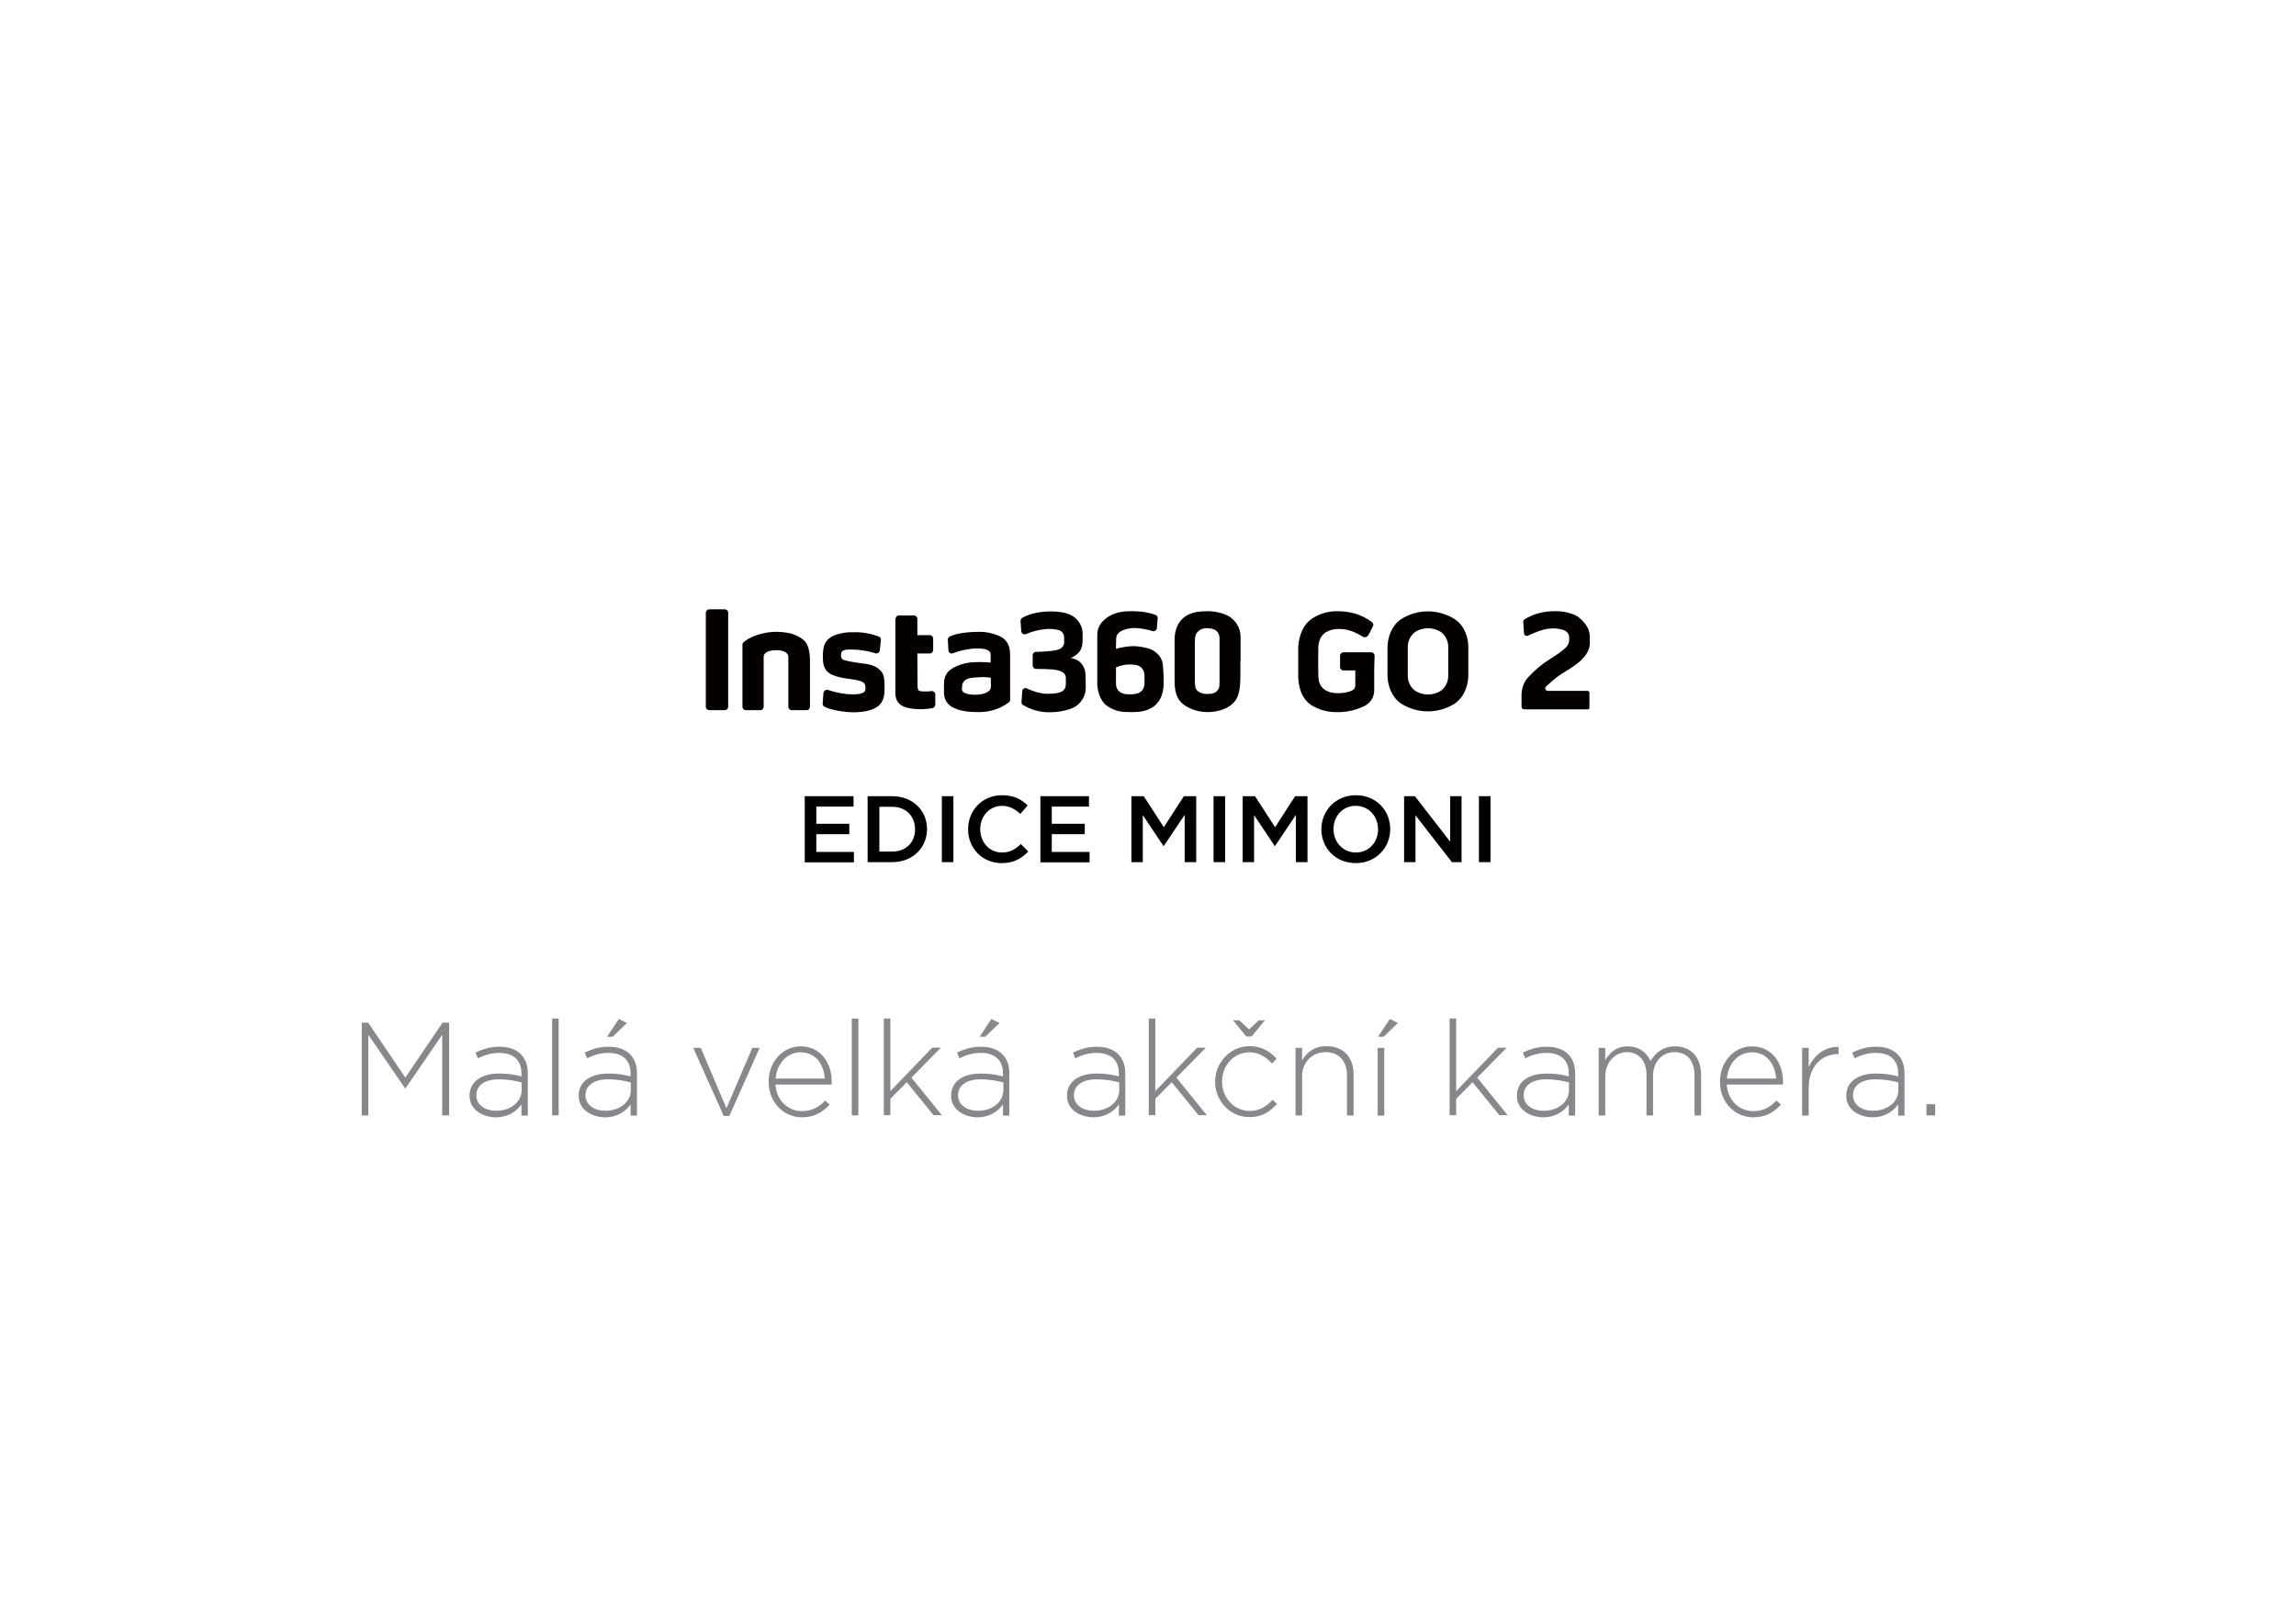 <?xml version="1.0" encoding="utf-8"?>
<!-- Generator: Adobe Illustrator 25.2.0, SVG Export Plug-In . SVG Version: 6.00 Build 0)  -->
<svg version="1.1" id="图层_1" xmlns="http://www.w3.org/2000/svg" xmlns:xlink="http://www.w3.org/1999/xlink" x="0px" y="0px"
	 width="1190.6px" height="841.9px" viewBox="0 0 1190.6 841.9" style="enable-background:new 0 0 1190.6 841.9;"
	 xml:space="preserve">
<style type="text/css">
	.st0{fill-rule:evenodd;clip-rule:evenodd;fill:#040000;}
	.st1{fill:#040000;}
	.st2{fill:#86888C;}
</style>
<path class="st0" d="M754.5,321.1c-8.6-5.5-19.5-5.5-28.1,0c-5.4,3.8-6.9,10.4-6.9,14.7V350c0,4.3,1.5,10.9,6.9,14.7
	c8.6,5.5,19.5,5.5,28.1,0c5.4-3.8,6.9-10.4,6.9-14.7v-14.2C761.5,331.5,760,324.9,754.5,321.1z M751,350c0.1,3.2-1.3,6.3-3.9,8.2
	c-4,2.5-9.2,2.5-13.2,0c-2.6-1.9-4-5-3.9-8.2c0-3.4,0-3.8,0-7.1s0-3.7,0-7.1c-0.1-3.2,1.3-6.3,3.9-8.2c4-2.5,9.2-2.5,13.2,0
	c2.6,1.9,4,5,3.9,8.2c0,3.4,0,3.8,0,7.1S751,346.6,751,350z"/>
<path class="st0" d="M712.8,339.9c0-0.9-0.8-1.7-1.7-1.7h-14.5c-0.9,0-1.7,0.8-1.7,1.7v6c0,0.9,0.8,1.7,1.7,1.7c0,0,0,0,0,0h6.2v8
	c-0.1,1-0.6,1.8-1.5,2.3c-1.2,0.6-2.5,1-3.8,1.2c-1.2,0.2-2.4,0.3-3.7,0.3c-3.7,0-5.7-1-7-1.9c-2.9-2.2-3.1-4.8-3.2-8s0-9.7,0-13.1
	s0.9-6.4,3.6-8.4c2.1-1.3,4.4-1.9,6.8-1.9c2.3,0,6.5,0.1,12.5,3.9c1.1,0.7,2.4,0.4,3.1-0.7c0-0.1,0.1-0.1,0.1-0.2l2.3-4.5
	c0.3-0.6,0.1-1.4-0.4-1.9c-5.8-4.5-12.2-5.8-18.1-5.8l0,0c-4.8-0.1-9.4,1.3-13.4,4c-5.4,3.8-6.9,11.1-6.9,15.4v13.8
	c0,4.3,0.8,11.2,6.5,15.3c3.9,2.5,8.4,3.8,13,3.8c4.9,0.2,9.7-0.8,14.1-2.8c0.3-0.1,0.6-0.3,0.9-0.4l0.6-0.4
	c2.7-1.6,4.3-4.5,4.3-7.6v-10.4l0,0L712.8,339.9z"/>
<path class="st1" d="M598.2,337.4c-2.2-1.4-7.2-2.4-10.8-2.4c-2.9,0.1-5.9,0.6-8.7,1.4c0,0,0-2.8,0.1-5.4c0.1-4.3,6.4-5.4,9.7-5.4
	c3.1,0.1,6.2,0.7,9.2,1.6c0.9,0.3,1.8-0.3,2.1-1.1c0-0.1,0.1-0.2,0.1-0.3l0.4-5.3c0.1-0.7-0.4-1.4-1.1-1.7
	c-3.7-1.3-7.5-1.9-11.4-1.9c-2.3,0-6.5-0.2-10.7,1.6c-3.1,1.3-8.1,4.6-8.1,10.6c0,5.8,0,9.8,0,15v10.6c0,2.9,1.3,8.4,4.7,11
	c4.3,3.2,8.3,3.5,12.2,3.5c4.3,0,7.3-0.1,10.9-2c4.6-2.5,6.5-7.2,6.6-12.3c0.1-2.5,0-5.1-0.2-7.6C603,344.5,603.3,340.7,598.2,337.4
	z M592.2,358c-1.3,1.7-4.2,2-6.4,2s-4.4-0.3-5.9-2s-1.2-3.8-1.2-6.5c0-3.4,0-5.5,0-5.5c2.3-1,4.8-1.5,7.3-1.5
	c2.1,0.1,4.4,0.1,5.9,1.7s1.6,2.9,1.6,5.9C593.6,354.7,593.5,356.3,592.2,358z"/>
<path class="st1" d="M643.3,343v-12.9c0-4.6-2.7-8.9-6.8-11c-3.3-1.5-7-2.3-10.6-2.2c-4.1,0-8,0.5-11.3,2.7
	c-3.9,2.7-5.5,7.4-5.5,11.8v22.2c0,7.5,2.7,10.3,5.2,12.1c3.5,2.3,7.6,3.5,11.8,3.5c4.8,0,10.8-1.3,14.3-5.7c2.3-2.9,2.8-8,2.8-12.6
	V343z M632.4,332v11c0,3.6,0,5.2,0,7.8v2.5c0,3.2-0.2,3.9-1.7,5.3c-1.3,1.2-3.7,1.2-4.9,1.2c-1.7,0.1-3.4-0.5-4.8-1.6
	c-1.3-1.2-1.4-2.3-1.4-6.6c0-2.6,0-4.4,0-8.9c0-3.3,0-6.1,0-9c0-3.4,0.2-5.2,2-6.6c1.2-1,2.7-1.5,4.2-1.4c1.8,0,3.9,0.4,5,1.4
	C632.5,328.7,632.4,330.4,632.4,332z"/>
<path class="st1" d="M562.9,349.9c0-2.5-1.3-6.8-5.6-8.2c-0.7-0.3-1.4-0.5-2.2-0.5c1.5-0.6,2.9-1.5,4-2.6c1.6-1.5,2.3-3.9,2.3-6.9
	v-2.5c0.2-4.2-2-8.1-5.7-10.1c-3-1.6-7-2.1-10.7-2.1c-7.5,0-12.8,2-15,3.4c-0.5,0.3-0.8,0.9-0.8,1.6l0.4,5.4
	c0.1,0.9,0.9,1.6,1.8,1.5c0.2,0,0.4-0.1,0.5-0.1c3.5-1.5,7.1-2.4,10.9-2.7c2.1-0.1,4.2,0.1,6.3,0.6c1.5,0.5,2.6,1.9,2.7,3.5
	c0,1.6,0,1.4,0,2.4c0.2,1.3-0.4,2.6-1.5,3.4c-1,0.9-2.9,1.2-5.2,1.5c-1.4,0.2-5,0.4-8,0.5c-0.9,0-1.6,0.8-1.6,1.7v5.4
	c0,0.9,0.7,1.7,1.7,1.7c2.6,0,6.2,0.1,8.8,0.3c3.6,0.4,6.7,1.4,6.7,4.4v3.1c0,4.4-3.9,5.1-9.7,5.1c-3.8,0-8.1-1.6-10.6-2.8
	c-0.8-0.4-1.8,0-2.2,0.8c-0.1,0.2-0.1,0.4-0.1,0.6l-0.4,5.7c-0.1,0.6,0.3,1.2,0.8,1.5c4.1,2.5,8.8,3.8,13.6,3.8
	c4.9,0,11.1-1.1,14.3-3.5c2.8-2.1,4.5-5.4,4.6-8.9c0-2.4,0-0.5,0-3.6C562.9,350.3,562.9,352,562.9,349.9z"/>
<path class="st1" d="M518.9,330.1c-3.5-1.7-7.4-2.6-11.4-2.5c-5.9,0-11.7,0.8-15,2.4c-0.6,0.3-1,0.9-1,1.6l0.3,5.6
	c0,0.9,0.8,1.7,1.8,1.6c0.2,0,0.4,0,0.5-0.1c3.9-1.5,8.1-2.4,12.3-2.5c3.1,0,4.7,0.3,5.8,0.9c1.1,0.5,1.7,1.7,1.5,2.9
	c0,1.3,0,3.5,0,3.5s-5.4-0.4-8-0.2c-3.7,0.1-7.4,0.9-10.7,2.6c-3.1,1.6-5.5,3.8-5.5,8.6v5c0.1,3.2,1.9,6.1,4.9,7.4
	c3.1,1.5,6.5,2.3,12.9,2.3c5.7,0.1,11.3-1.6,15.9-5.1c0.4-0.3,0.6-0.8,0.6-1.3v-23C523.9,335,522.2,331.8,518.9,330.1z M512.2,358.7
	c-1.9,1.3-4.7,1.5-6.9,1.5s-4.9-0.5-5.9-1.5c-0.9-0.9-0.5-1.2-0.5-2.5c-0.1-1.9,1-3.6,2.8-4.2c2-0.8,4.8-0.8,6.6-0.9
	c1.8-0.1,3.7,0,5.5,0.3v1.8C513.9,356.6,514.1,357.4,512.2,358.7L512.2,358.7z"/>
<path class="st1" d="M447.6,344c-4.9-0.6-9.4-1.4-10.6-2.1s-1.1-3.3-0.3-4.2c1.1-1.3,6-1,8.9-0.7c2.8,0.3,5.6,0.8,8.3,1.7
	c0.9,0.3,1.9-0.2,2.2-1.1c0-0.1,0.1-0.2,0.1-0.3l0.6-5.5c0.1-0.8-0.4-1.6-1.2-1.8c-4.3-1.6-8.8-2.4-13.4-2.2c-3.1-0.1-6.1,0.4-9,1.4
	c-4.7,1.7-6,4.9-6.3,7.8c-0.2,1.3-0.3,2.7-0.2,4c0,3.1,0.6,5.6,2.4,7.3s5.6,3,11.5,3.7c5.2,0.7,6.4,1.3,7.3,2c1.2,0.9,1.1,4,0.3,4.7
	c-1.4,1.2-4.6,1.5-8.5,1.2c-3.5-0.3-7-1.1-10.4-2.2c-0.9-0.3-1.9,0.3-2.2,1.2c0,0.1,0,0.2-0.1,0.3l-0.4,5.6c0,0.7,0.3,1.3,0.9,1.6
	c3.1,1.6,9.8,2.9,15.1,2.9c5.8,0,10.4-1.2,12.9-3.3c2.8-2.4,3.2-5.5,3.2-9.4c0-3,0-6.7-1.9-8.7S452.8,344.6,447.6,344z"/>
<path class="st1" d="M482.9,358.3c-1,0.2-2,0.2-3,0.2c-1.7,0-3.1-0.1-3.5-0.5s-0.6-1.1-0.6-2.8l-0.1-16.4h6.4c1,0,1.8-0.8,1.8-1.8
	v-5.9c0-1-0.8-1.8-1.8-1.8h-6.4v-8.4c0-1-0.8-1.8-1.8-1.8h-7.8c-1,0-1.8,0.8-1.8,2.7v36.1c0,1.5-0.3,5,2.3,7.2s6.9,2.5,10.5,2.6
	c2.2,0,4.4-0.2,6.5-0.6c0.8-0.2,1.4-0.9,1.4-1.8L485,360c0-1-0.8-1.7-1.8-1.7C483.1,358.3,483,358.3,482.9,358.3z"/>
<path class="st1" d="M416.7,331.8c-2.6-2.1-5.7-3.4-9-3.8c-4.2-0.7-8.4-0.5-12.5,0.5c-5.7,1.4-8.5,3.5-9.6,4.5
	c-0.4,0.3-0.6,0.8-0.6,1.3v32.1c0,1,0.8,1.8,1.7,1.8h7.6c1,0,1.7-0.8,1.7-1.8v-19.7c0-2.5,0-3.2,0-6s3.3-3.6,6.8-3.6
	c2.8,0,6,0.9,6,3.6c0,1.5,0,2.6,0,3.7v22c0,1,0.8,1.8,1.7,1.8h7.8c1,0,1.7-0.8,1.7-1.8v-23.1C420.1,338.3,419.2,333.9,416.7,331.8z"
	/>
<path class="st1" d="M367.8,315.9h8c1,0,1.8,0.8,1.8,1.8v48.7c0,1-0.8,1.8-1.8,1.8h-8c-1,0-1.8-0.8-1.8-1.8v-48.7
	C366.1,316.7,366.9,315.9,367.8,315.9z"/>
<path class="st1" d="M804.4,353.5l0.8-0.7c2.1-1.8,4.4-3.4,6.8-4.8c4.6-2.9,9.2-5.8,11.4-10.3c0.6-1.2,0.9-2.5,1-3.8v-4.2
	c-0.1-1.3-0.4-2.6-0.9-3.8l-0.5-1c-1.5-2.4-3.5-4.5-6-5.9c-3.5-1.5-7.4-2.3-11.2-2.1h-0.1c-5.3,0-10.5,1.4-15,4.1
	c-0.5,0.3-0.9,0.9-0.8,1.6l0.4,5.8c0,0.5,0.3,0.9,0.7,1.1c0.4,0.2,0.9,0.3,1.3,0.1l1.3-0.6c2.7-1.2,6.4-2.8,10-3.1
	c0.5,0,1.1-0.1,1.6-0.1c1.6,0,3.2,0.2,4.8,0.6c0.9,0.2,1.8,0.7,2.5,1.3c0.8,0.7,1.2,1.7,1.2,2.7v1.7c-0.1,1.3-0.6,2.4-1.5,3.4
	c-3,2.9-5.9,4.5-8.7,6.4c-4.2,2.6-7.9,5.8-11.2,9.4c-2.2,2.5-3.3,5.8-3.3,9.1v6c0,0.8,0.6,1.4,1.4,1.4h32.8c0.3,0,0.6-0.1,0.8-0.3
	c0.2-0.2,0.3-0.4,0.2-0.6v-7.7c0-0.3-0.1-0.5-0.3-0.7c-0.2-0.2-0.5-0.3-0.7-0.3c-2.7,0-9.7,0-15.2,0h-5.4c-0.8,0-1.3-0.7-1.3-1.4
	c0-0.3,0.1-0.5,0.2-0.7C802.5,355.3,803.4,354.4,804.4,353.5z"/>
<g>
	<path class="st2" d="M187.5,530.2h3.4l19.3,28.5l19.3-28.5h3.4v48.1h-3.6v-41.8l-19,27.7h-0.3l-19-27.7v41.8h-3.4V530.2z"/>
	<path class="st2" d="M243.5,568.2V568c0-7.3,6.3-11.4,15.3-11.4c4.9,0,8.3,0.6,11.6,1.5v-1.5c0-7.1-4.3-10.7-11.6-10.7
		c-4.3,0-7.8,1.2-11,2.8l-1.2-3c3.9-1.8,7.6-3,12.4-3c4.7,0,8.5,1.3,11.1,3.9c2.3,2.3,3.6,5.6,3.6,9.9v21.9h-3.3v-5.8
		c-2.4,3.4-6.7,6.7-13.4,6.7C250.5,579.2,243.5,575.5,243.5,568.2z M270.5,565.2v-4c-3-0.8-6.9-1.6-11.9-1.6
		c-7.4,0-11.6,3.3-11.6,8.2v0.1c0,5.1,4.8,8,10.2,8C264.4,576,270.5,571.6,270.5,565.2z"/>
	<path class="st2" d="M286.3,528.1h3.4v50.2h-3.4V528.1z"/>
	<path class="st2" d="M300.1,568.2V568c0-7.3,6.3-11.4,15.3-11.4c4.9,0,8.3,0.6,11.6,1.5v-1.5c0-7.1-4.3-10.7-11.6-10.7
		c-4.3,0-7.8,1.2-11,2.8l-1.2-3c3.9-1.8,7.6-3,12.4-3c4.7,0,8.5,1.3,11.1,3.9c2.3,2.3,3.6,5.6,3.6,9.9v21.9H327v-5.8
		c-2.4,3.4-6.7,6.7-13.4,6.7C307.1,579.2,300.1,575.5,300.1,568.2z M327.1,565.2v-4c-3-0.8-6.9-1.6-11.9-1.6
		c-7.4,0-11.6,3.3-11.6,8.2v0.1c0,5.1,4.8,8,10.2,8C321,576,327.1,571.6,327.1,565.2z M320.9,528.3l4.2,2.1l-7.4,7.1h-2.9
		L320.9,528.3z"/>
	<path class="st2" d="M359.5,543.3h3.9l13.3,31.3l13.4-31.3h3.8l-15.7,35.3h-2.9L359.5,543.3z"/>
	<path class="st2" d="M398.6,560.9v-0.1c0-10.2,7.2-18.3,16.6-18.3c9.8,0,16.1,8,16.1,18.4c0,0.6,0,0.8-0.1,1.4h-29.1
		c0.6,8.7,6.9,13.8,13.8,13.8c5.4,0,9.1-2.4,12-5.5l2.3,2.1c-3.6,3.9-7.8,6.6-14.5,6.6C406.6,579.2,398.6,571.8,398.6,560.9z
		 M427.7,559.2c-0.5-7.1-4.5-13.6-12.6-13.6c-6.9,0-12.3,5.8-12.9,13.6H427.7z"/>
	<path class="st2" d="M441.7,528.1h3.4v50.2h-3.4V528.1z"/>
	<path class="st2" d="M458.3,528.1h3.4v37.6l21.7-22.5h4.5l-15.3,15.5l15.8,19.5h-4.3l-13.9-17.1l-8.5,8.6v8.5h-3.4V528.1z"/>
	<path class="st2" d="M493.2,568.2V568c0-7.3,6.3-11.4,15.3-11.4c4.9,0,8.3,0.6,11.6,1.5v-1.5c0-7.1-4.3-10.7-11.6-10.7
		c-4.3,0-7.8,1.2-11,2.8l-1.2-3c3.9-1.8,7.6-3,12.4-3c4.7,0,8.5,1.3,11.1,3.9c2.3,2.3,3.6,5.6,3.6,9.9v21.9h-3.3v-5.8
		c-2.4,3.4-6.7,6.7-13.4,6.7C500.3,579.2,493.2,575.5,493.2,568.2z M520.3,565.2v-4c-3-0.8-6.9-1.6-11.9-1.6
		c-7.4,0-11.6,3.3-11.6,8.2v0.1c0,5.1,4.8,8,10.2,8C514.2,576,520.3,571.6,520.3,565.2z M514.1,528.3l4.2,2.1l-7.4,7.1H508
		L514.1,528.3z"/>
	<path class="st2" d="M553.3,568.2V568c0-7.3,6.3-11.4,15.3-11.4c4.9,0,8.3,0.6,11.6,1.5v-1.5c0-7.1-4.3-10.7-11.6-10.7
		c-4.3,0-7.8,1.2-11,2.8l-1.2-3c3.9-1.8,7.6-3,12.4-3c4.7,0,8.5,1.3,11.1,3.9c2.3,2.3,3.6,5.6,3.6,9.9v21.9h-3.3v-5.8
		c-2.4,3.4-6.7,6.7-13.4,6.7C560.4,579.2,553.3,575.5,553.3,568.2z M580.4,565.2v-4c-3-0.8-6.9-1.6-11.9-1.6
		c-7.4,0-11.6,3.3-11.6,8.2v0.1c0,5.1,4.8,8,10.2,8C574.3,576,580.4,571.6,580.4,565.2z"/>
	<path class="st2" d="M595.7,528.1h3.4v37.6l21.7-22.5h4.5l-15.3,15.5l15.8,19.5h-4.3l-13.9-17.1l-8.5,8.6v8.5h-3.4V528.1z"/>
	<path class="st2" d="M630.1,560.9v-0.1c0-9.8,7.8-18.4,17.9-18.4c6.6,0,10.7,3,14,6.5l-2.4,2.5c-3-3.1-6.5-5.8-11.7-5.8
		c-8,0-14.2,6.7-14.2,15.1v0.1c0,8.5,6.4,15.2,14.4,15.2c5,0,8.8-2.5,11.8-5.8l2.3,2.1c-3.6,4.1-7.8,6.9-14.3,6.9
		C637.9,579.2,630.1,570.8,630.1,560.9z M649,537.4h-2.7l-6.9-8.4h3.2l5.1,4.7l5.1-4.7h3.1L649,537.4z"/>
	<path class="st2" d="M671.8,543.3h3.4v6.5c2.3-4.1,6.3-7.4,12.7-7.4c8.9,0,14,6.1,14,14.4v21.5h-3.4v-20.8c0-7.2-4.1-12-11.1-12
		c-6.9,0-12.2,5.2-12.2,12.5v20.3h-3.4V543.3z"/>
	<path class="st2" d="M714.4,543.3h3.4v35.1h-3.4V543.3z M720.7,528.3l4.2,2.1l-7.4,7.1h-2.9L720.7,528.3z"/>
	<path class="st2" d="M751.7,528.1h3.4v37.6l21.7-22.5h4.5l-15.3,15.5l15.8,19.5h-4.3l-13.9-17.1l-8.5,8.6v8.5h-3.4V528.1z"/>
	<path class="st2" d="M786.6,568.2V568c0-7.3,6.3-11.4,15.3-11.4c4.9,0,8.3,0.6,11.6,1.5v-1.5c0-7.1-4.3-10.7-11.6-10.7
		c-4.3,0-7.8,1.2-11,2.8l-1.2-3c3.9-1.8,7.6-3,12.4-3c4.7,0,8.5,1.3,11.1,3.9c2.3,2.3,3.6,5.6,3.6,9.9v21.9h-3.3v-5.8
		c-2.4,3.4-6.7,6.7-13.4,6.7C793.6,579.2,786.6,575.5,786.6,568.2z M813.6,565.2v-4c-3-0.8-6.9-1.6-11.9-1.6
		c-7.4,0-11.6,3.3-11.6,8.2v0.1c0,5.1,4.8,8,10.2,8C807.5,576,813.6,571.6,813.6,565.2z"/>
	<path class="st2" d="M829,543.3h3.4v6.3c2.3-3.6,5.4-7.1,11.7-7.1c6.1,0,9.9,3.5,11.8,7.6c2.3-3.9,6.1-7.6,12.7-7.6
		c8.3,0,13.5,5.8,13.5,14.6v21.2h-3.4v-20.8c0-7.6-3.9-12-10.4-12c-5.9,0-11.1,4.5-11.1,12.4v20.4h-3.4v-21c0-7.3-4-11.8-10.2-11.8
		s-11.2,5.5-11.2,12.6v20.2H829V543.3z"/>
	<path class="st2" d="M891.9,560.9v-0.1c0-10.2,7.2-18.3,16.6-18.3c9.8,0,16.1,8,16.1,18.4c0,0.6,0,0.8-0.1,1.4h-29.1
		c0.6,8.7,6.9,13.8,13.8,13.8c5.4,0,9.1-2.4,12-5.5l2.3,2.1c-3.6,3.9-7.8,6.6-14.5,6.6C899.9,579.2,891.9,571.8,891.9,560.9z
		 M921,559.2c-0.5-7.1-4.5-13.6-12.6-13.6c-6.9,0-12.3,5.8-12.9,13.6H921z"/>
	<path class="st2" d="M934.5,543.3h3.4v10c2.8-6.3,8.6-10.8,15.5-10.5v3.7h-0.3c-8.1,0-15.2,6.1-15.2,17.5v14.4h-3.4V543.3z"/>
	<path class="st2" d="M957.4,568.2V568c0-7.3,6.3-11.4,15.3-11.4c4.9,0,8.3,0.6,11.6,1.5v-1.5c0-7.1-4.3-10.7-11.6-10.7
		c-4.3,0-7.8,1.2-11,2.8l-1.2-3c3.9-1.8,7.6-3,12.4-3c4.7,0,8.5,1.3,11.1,3.9c2.3,2.3,3.6,5.6,3.6,9.9v21.9h-3.3v-5.8
		c-2.4,3.4-6.7,6.7-13.4,6.7C964.4,579.2,957.4,575.5,957.4,568.2z M984.4,565.2v-4c-3-0.8-6.9-1.6-11.9-1.6
		c-7.4,0-11.6,3.3-11.6,8.2v0.1c0,5.1,4.8,8,10.2,8C978.3,576,984.4,571.6,984.4,565.2z"/>
	<path class="st2" d="M999,572.5h4.5v5.8H999V572.5z"/>
</g>
<g>
	<path d="M417.3,412.8h25.3v5.4h-19.3v8.9h17.1v5.4h-17.1v9.2h19.5v5.4h-25.5V412.8z"/>
	<path d="M449.9,412.8h12.7c10.7,0,18.1,7.4,18.1,17v0.1c0,9.6-7.4,17.1-18.1,17.1h-12.7V412.8z M462.7,441.5
		c7.2,0,11.8-4.8,11.8-11.5v-0.1c0-6.7-4.7-11.6-11.8-11.6h-6.7v23.2H462.7z"/>
	<path d="M488.4,412.8h6V447h-6V412.8z"/>
	<path d="M502,430L502,430c0-9.8,7.3-17.7,17.6-17.7c6.3,0,10.1,2.2,13.3,5.3l-3.8,4.4c-2.7-2.5-5.7-4.2-9.5-4.2
		c-6.5,0-11.3,5.4-11.3,12v0.1c0,6.7,4.7,12.1,11.3,12.1c4.2,0,6.9-1.7,9.8-4.4l3.8,3.9c-3.6,3.7-7.5,6-13.8,6
		C509.4,447.5,502,439.8,502,430z"/>
	<path d="M539.4,412.8h25.3v5.4h-19.3v8.9h17.1v5.4h-17.1v9.2H565v5.4h-25.5V412.8z"/>
	<path d="M586.7,412.8h6.4l10.4,16.1l10.4-16.1h6.4V447h-6v-24.5l-10.8,16.1h-0.2l-10.7-16V447h-5.9V412.8z"/>
	<path d="M629.3,412.8h6V447h-6V412.8z"/>
	<path d="M644.4,412.8h6.4l10.4,16.1l10.4-16.1h6.4V447h-6v-24.5l-10.8,16.1H661l-10.7-16V447h-5.9V412.8z"/>
	<path d="M685.2,430L685.2,430c0-9.7,7.4-17.7,17.9-17.7c10.5,0,17.8,7.9,17.8,17.5v0.1c0,9.6-7.4,17.6-17.9,17.6
		C692.5,447.5,685.2,439.6,685.2,430z M714.6,430L714.6,430c0-6.7-4.8-12.2-11.6-12.2c-6.8,0-11.5,5.4-11.5,12v0.1
		c0,6.6,4.8,12.1,11.6,12.1S714.6,436.6,714.6,430z"/>
	<path d="M728.1,412.8h5.6l18.3,23.6v-23.6h5.9V447h-5L734,422.7V447h-5.9V412.8z"/>
	<path d="M766.9,412.8h6V447h-6V412.8z"/>
</g>
</svg>
